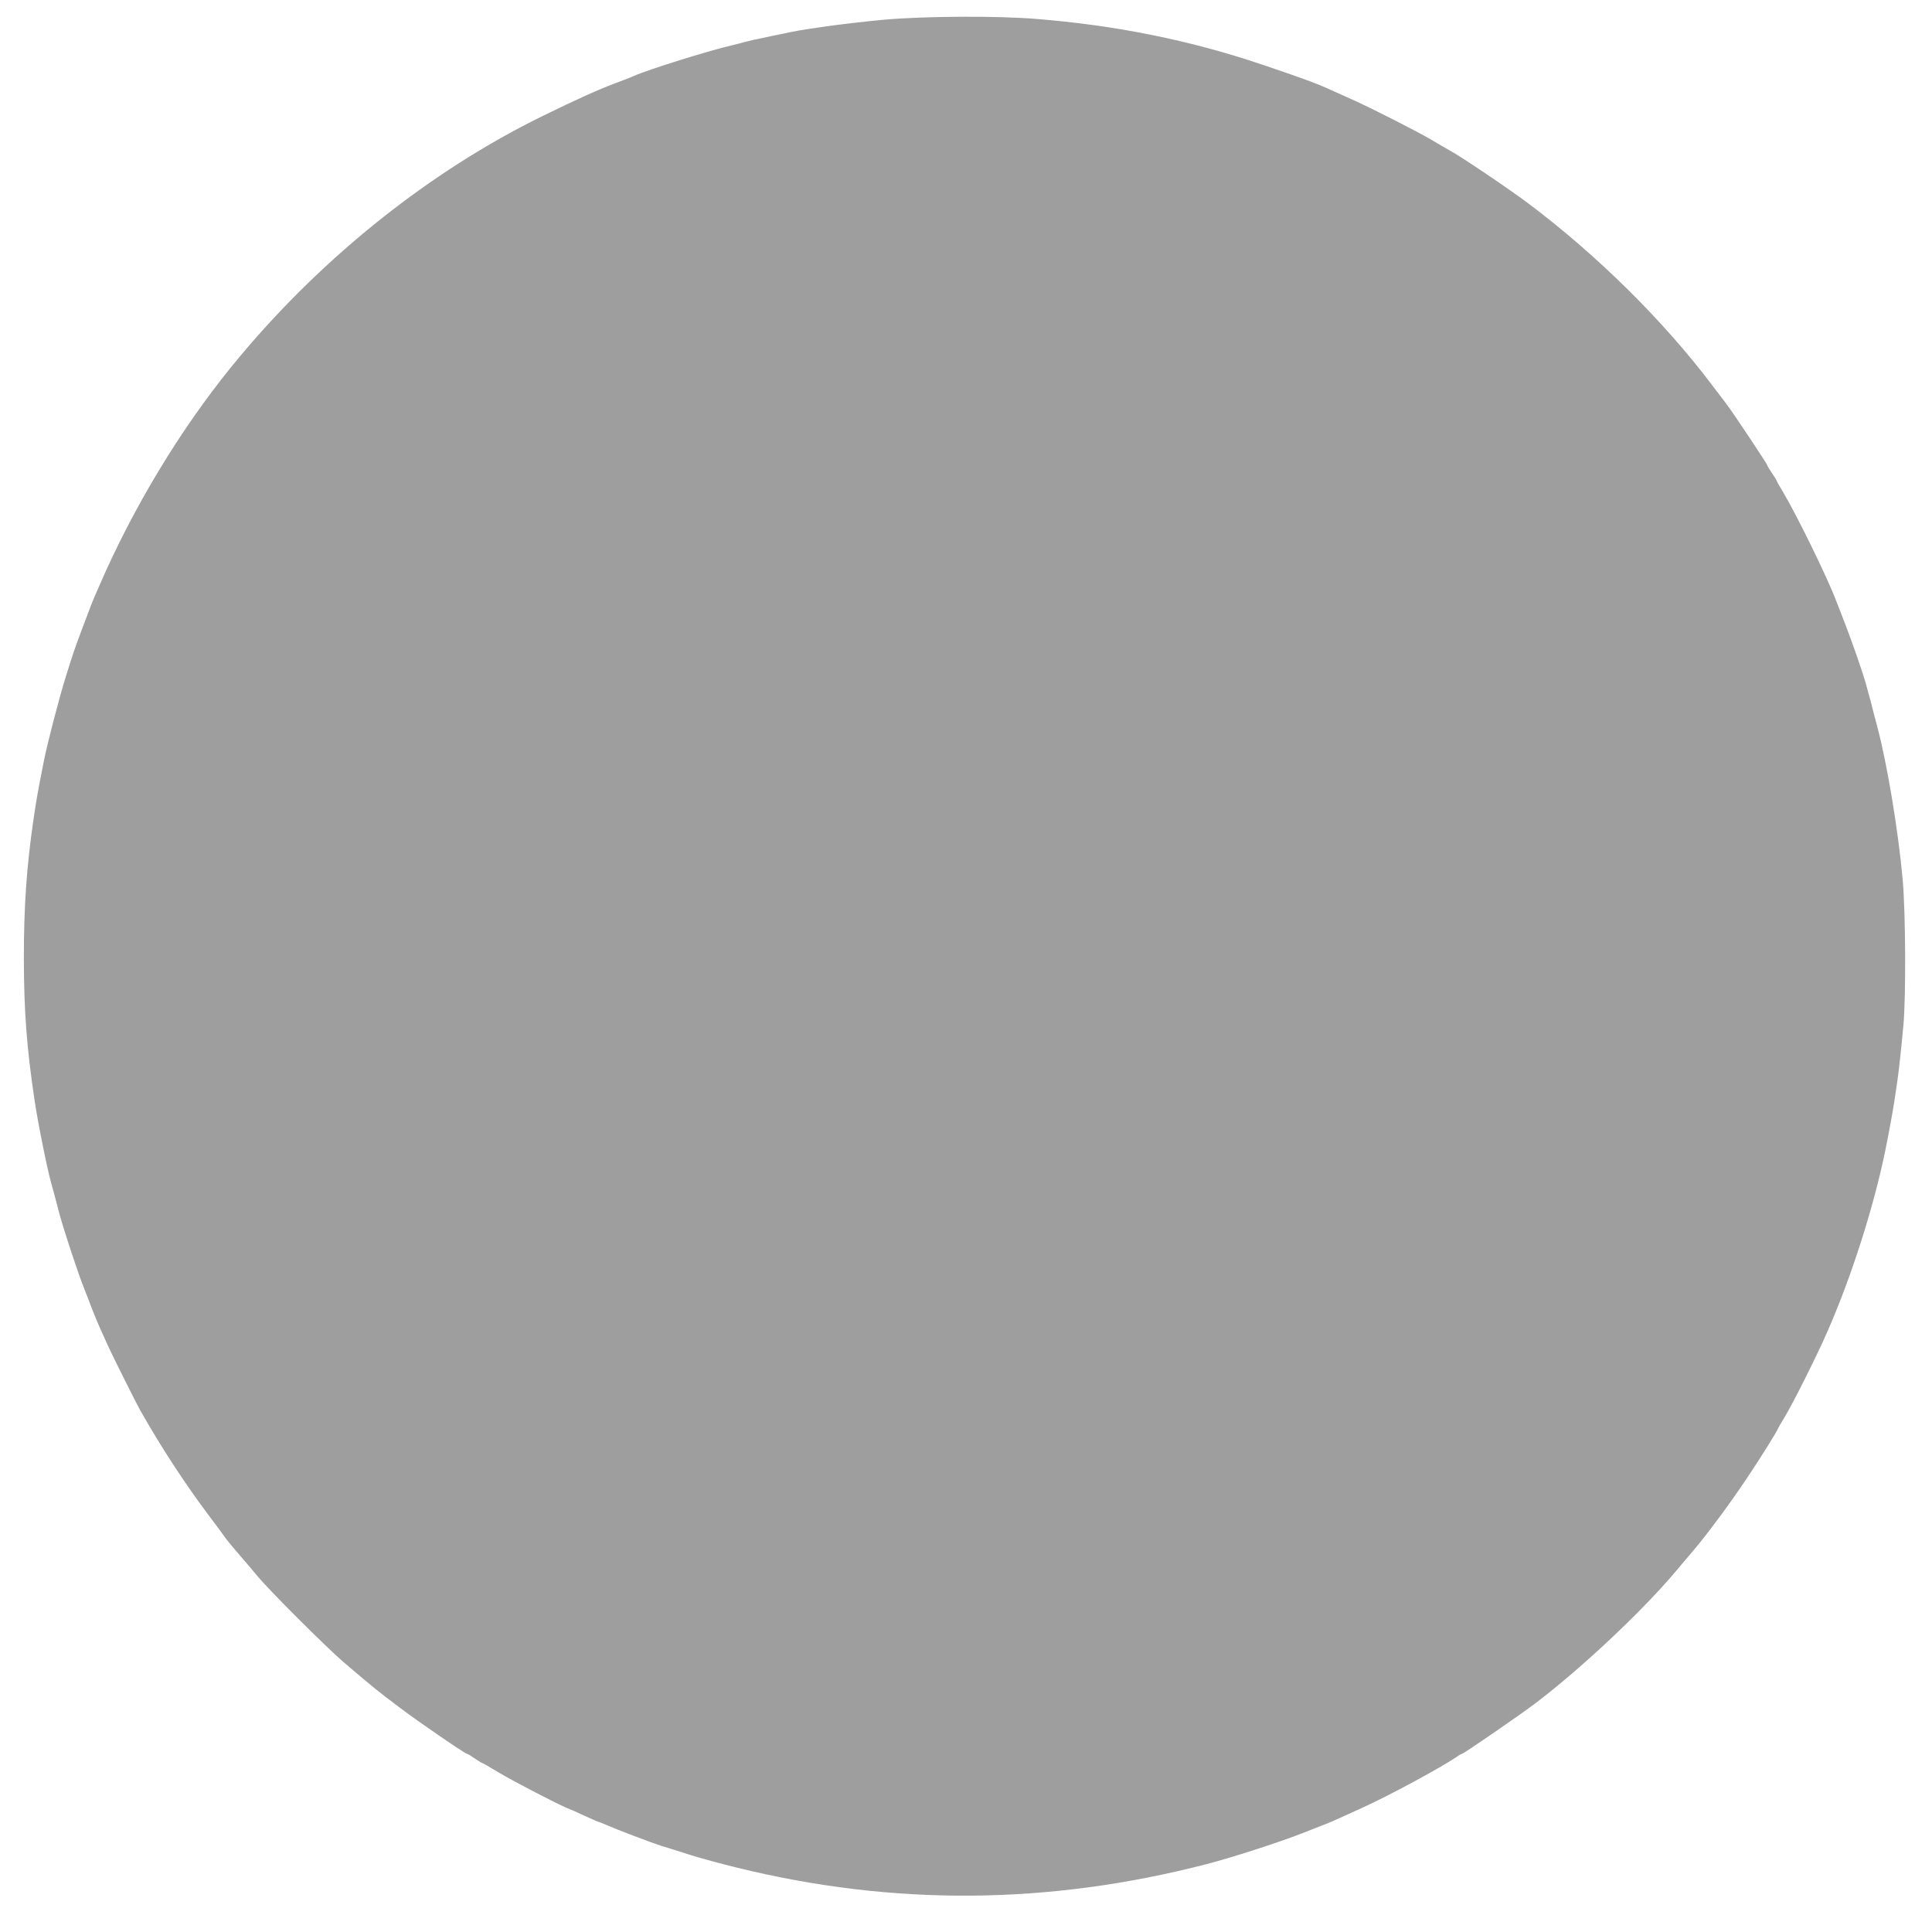 <?xml version="1.0" standalone="no"?>
<!DOCTYPE svg PUBLIC "-//W3C//DTD SVG 20010904//EN"
 "http://www.w3.org/TR/2001/REC-SVG-20010904/DTD/svg10.dtd">
<svg version="1.0" xmlns="http://www.w3.org/2000/svg"
 width="1280pt" height="1280pt" viewBox="0 0 1280 1280"
 preserveAspectRatio="xMidYMid meet">
<g transform="translate(0,1280) scale(0.1,-0.1)"
fill="#9e9e9e" stroke="none">
<path d="M5863 12670 c-111 -10 -284 -30 -385 -44 -169 -24 -212 -32 -323 -56
-22 -4 -67 -14 -100 -21 -33 -6 -85 -18 -115 -26 -30 -8 -71 -19 -90 -23 -153
-35 -556 -161 -650 -203 -19 -9 -73 -30 -120 -47 -115 -43 -255 -106 -492
-222 -732 -360 -1435 -917 -1994 -1584 -345 -410 -657 -910 -891 -1423 -41
-91 -86 -195 -100 -231 -13 -36 -37 -99 -53 -140 -52 -138 -68 -184 -113 -330
-44 -139 -123 -444 -146 -560 -42 -211 -52 -271 -70 -395 -45 -309 -63 -574
-63 -913 1 -354 18 -586 71 -942 22 -149 84 -457 112 -555 11 -38 24 -87 29
-107 37 -143 40 -150 104 -348 30 -91 66 -194 81 -230 14 -36 39 -99 54 -140
16 -41 41 -102 56 -135 15 -33 39 -85 52 -115 31 -67 185 -376 211 -422 137
-242 294 -483 447 -687 55 -73 110 -147 122 -165 13 -17 52 -65 88 -106 36
-41 89 -104 119 -140 78 -95 455 -471 571 -571 191 -163 231 -196 370 -300
132 -100 438 -309 450 -309 4 0 26 -13 50 -30 24 -16 46 -30 49 -30 3 0 52
-28 108 -62 104 -62 393 -212 458 -238 19 -7 72 -31 117 -52 46 -21 85 -38 88
-38 3 0 24 -9 48 -19 70 -31 301 -119 374 -142 37 -11 122 -38 188 -59 66 -21
203 -58 305 -83 1039 -256 2068 -248 3115 23 166 43 470 141 635 205 52 21
115 45 140 55 25 9 74 30 110 47 36 16 103 47 150 68 174 79 518 265 622 336
15 11 30 19 33 19 11 0 387 259 491 338 305 232 712 615 931 877 28 33 77 92
110 130 97 114 249 320 355 479 89 132 208 323 208 332 0 2 18 33 40 69 56 91
218 414 288 575 157 358 304 817 381 1190 26 127 50 260 61 330 6 41 15 102
20 135 11 76 26 213 41 378 17 196 14 738 -5 957 -30 331 -103 771 -171 1025
-15 55 -31 116 -35 135 -5 19 -13 51 -19 70 -5 19 -14 51 -19 70 -19 69 -91
277 -137 395 -25 66 -53 137 -61 157 -57 152 -265 576 -356 727 -21 34 -38 65
-38 68 0 2 -13 24 -30 48 -16 24 -30 46 -30 50 0 9 -228 351 -273 410 -21 28
-64 84 -95 125 -321 425 -759 858 -1212 1199 -129 97 -450 314 -530 357 -25
14 -79 45 -120 70 -90 53 -401 211 -520 264 -47 21 -112 50 -145 65 -86 40
-189 78 -450 166 -482 163 -975 262 -1504 304 -263 21 -733 18 -998 -5z"/>
</g>
</svg>
